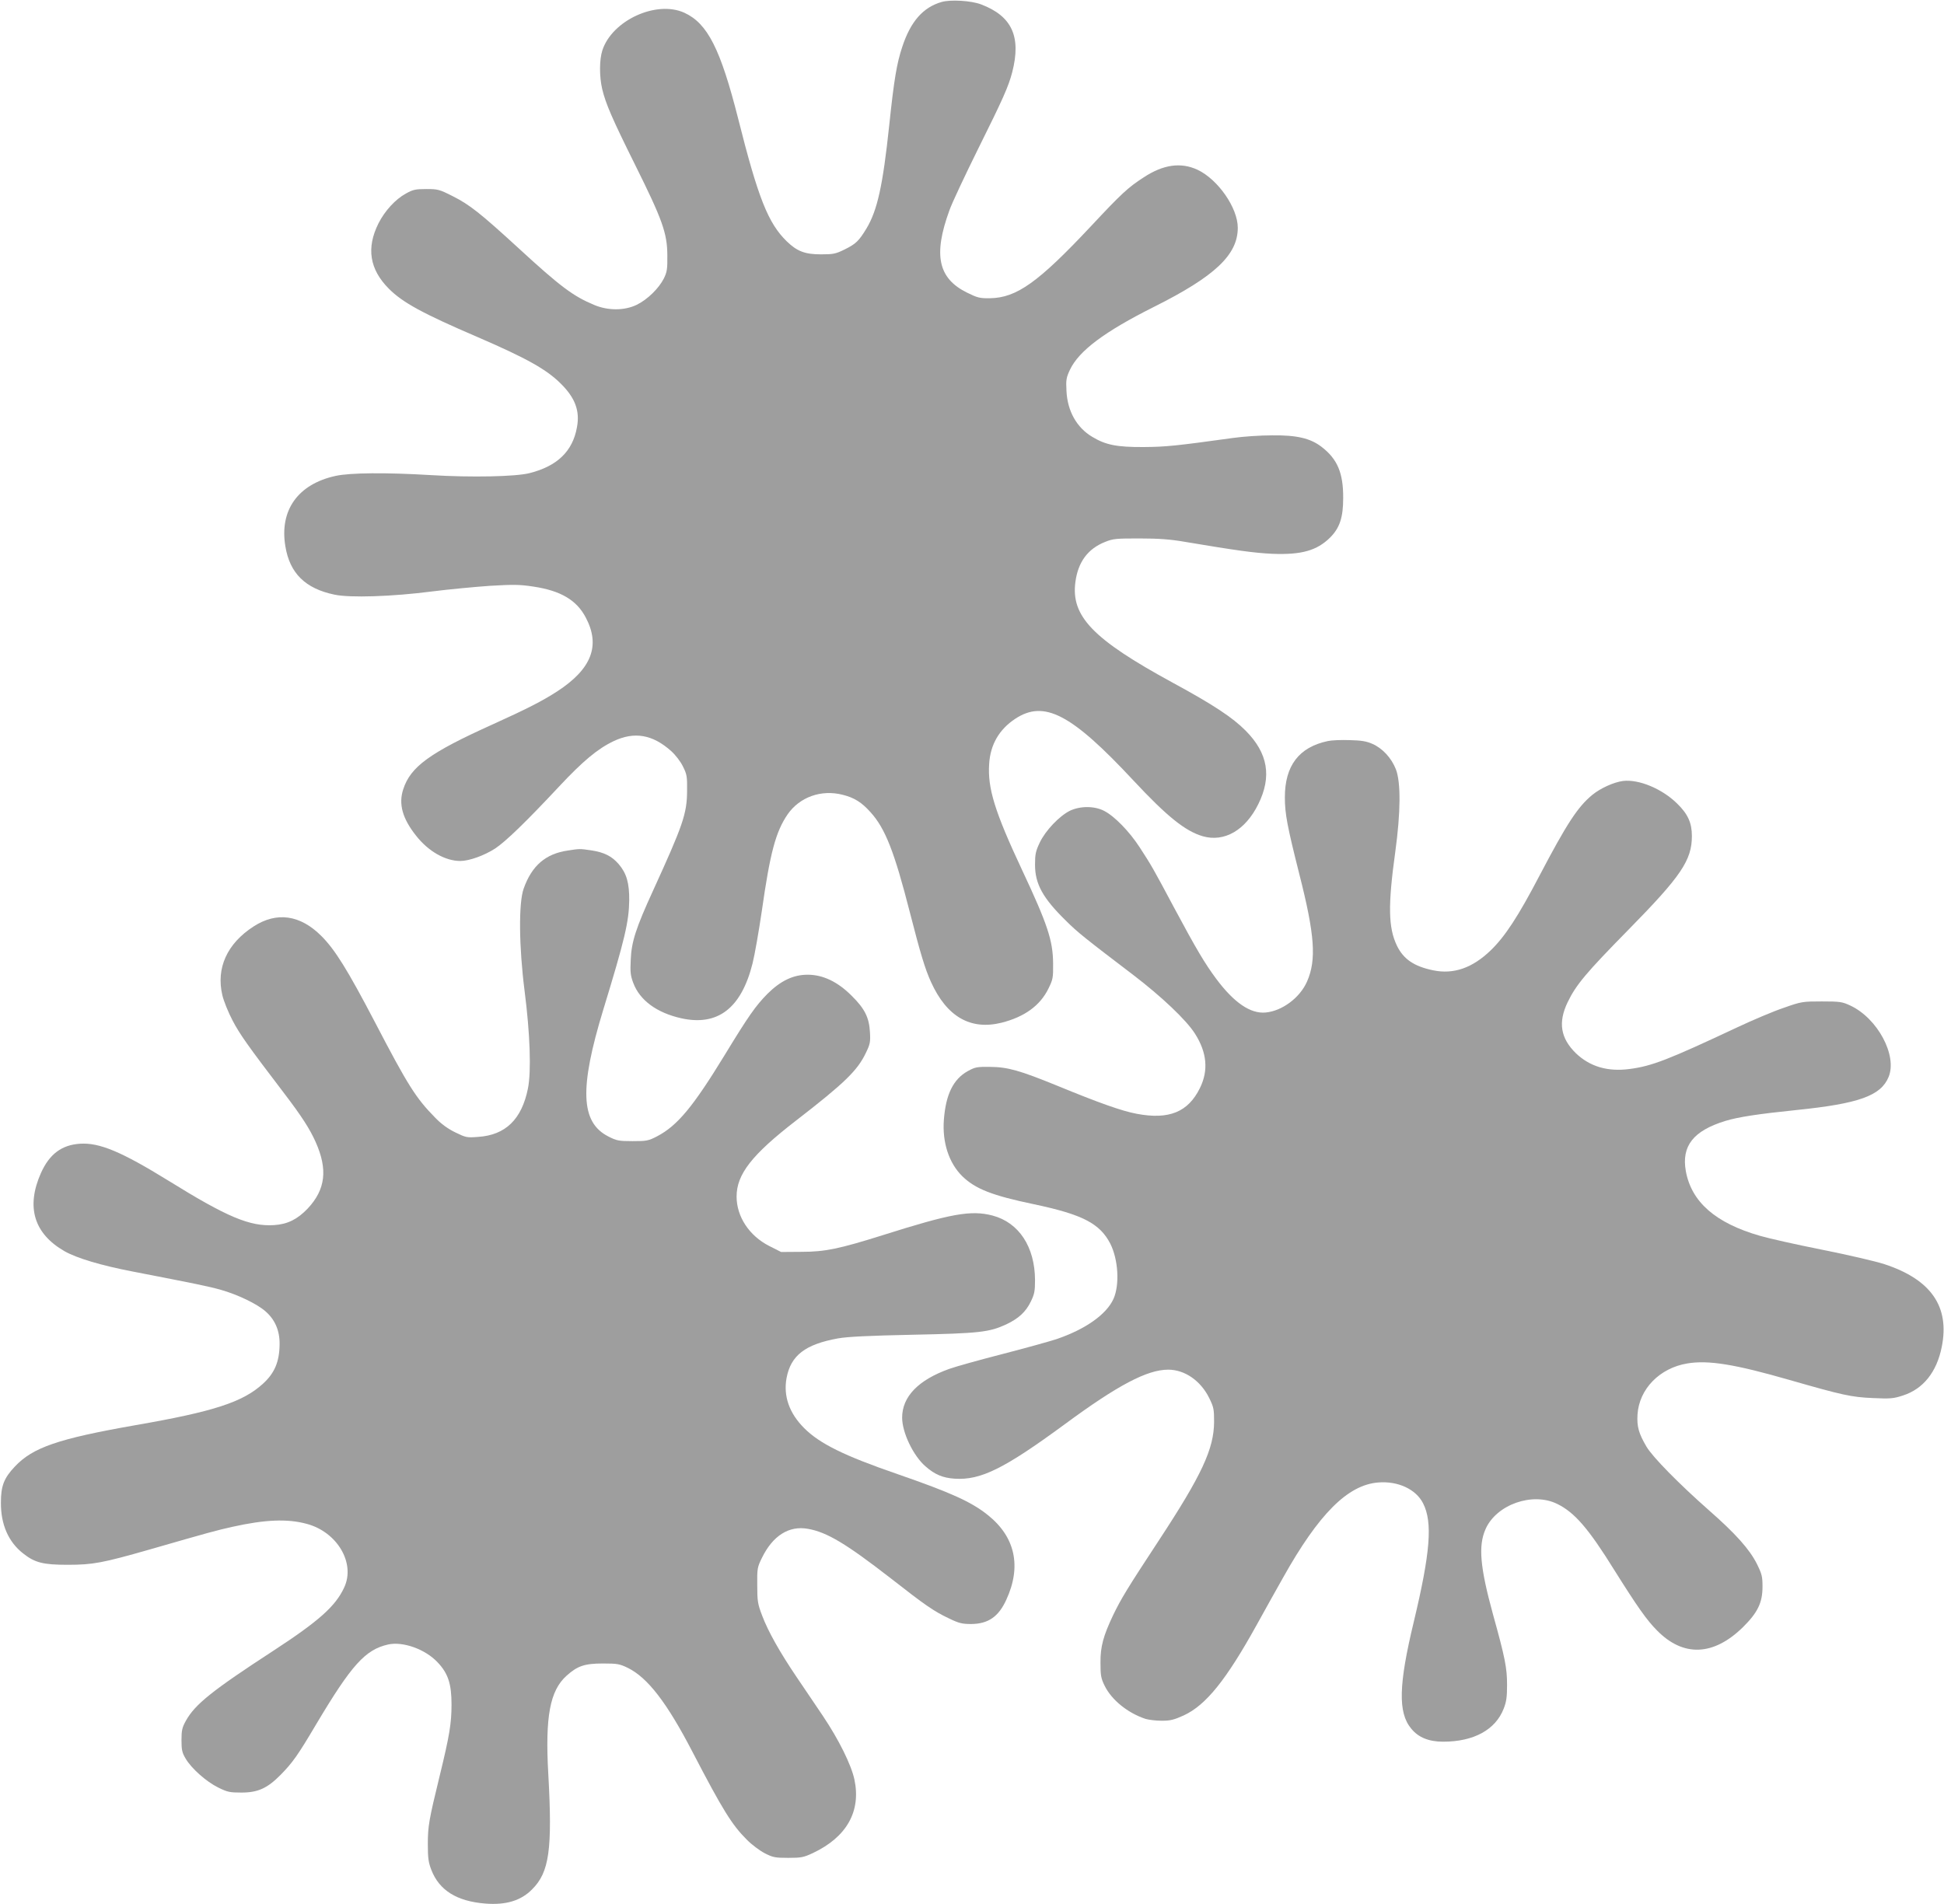 <?xml version="1.0" standalone="no"?>
<!DOCTYPE svg PUBLIC "-//W3C//DTD SVG 20010904//EN"
 "http://www.w3.org/TR/2001/REC-SVG-20010904/DTD/svg10.dtd">
<svg version="1.0" xmlns="http://www.w3.org/2000/svg"
 width="1280pt" height="1254pt" viewBox="0 0 1280 1254"
 preserveAspectRatio="xMidYMid meet">
<g transform="translate(0,1254) scale(0.1,-0.1)"
fill="#9e9e9e" stroke="none">
<path d="M6200 12527 c-122 -35 -204 -128 -259 -295 -36 -108 -54 -212 -86
-517 -42 -397 -78 -560 -150 -680 -50 -82 -69 -101 -144 -138 -59 -29 -74 -32
-156 -32 -105 0 -157 20 -225 86 -122 119 -188 284 -320 809 -116 457 -201
626 -354 696 -184 84 -476 -50 -540 -248 -20 -62 -20 -173 -1 -254 23 -97 66
-196 218 -502 178 -358 210 -447 211 -592 1 -92 -2 -111 -23 -154 -33 -65
-107 -138 -178 -173 -80 -39 -189 -40 -281 -1 -137 57 -222 120 -497 373 -253
232 -323 287 -434 343 -89 45 -98 47 -175 47 -71 0 -88 -4 -134 -30 -68 -37
-138 -113 -180 -196 -81 -162 -59 -303 69 -431 91 -91 223 -163 584 -318 324
-140 454 -213 548 -307 94 -93 126 -179 106 -286 -28 -159 -130 -257 -313
-303 -91 -23 -381 -29 -646 -13 -298 18 -533 16 -630 -5 -248 -54 -371 -226
-331 -464 29 -177 131 -278 323 -318 102 -22 381 -13 643 21 110 14 281 30
380 37 155 9 195 9 287 -5 180 -27 285 -89 345 -204 98 -185 38 -339 -188
-486 -97 -63 -201 -116 -424 -217 -415 -187 -542 -279 -590 -428 -32 -97 -5
-193 85 -306 81 -103 192 -166 291 -166 58 0 158 36 229 82 70 46 205 177 420
407 157 168 255 250 360 300 137 65 257 44 379 -65 29 -26 62 -69 78 -102 26
-52 28 -66 27 -162 -1 -149 -27 -224 -224 -655 -113 -247 -142 -336 -147 -455
-4 -81 -2 -104 17 -154 43 -114 155 -196 316 -232 240 -53 395 66 469 361 14
55 41 210 61 345 55 387 92 523 170 637 79 114 221 165 362 129 77 -19 126
-50 184 -115 97 -107 157 -261 258 -656 71 -277 101 -376 140 -462 104 -229
260 -319 465 -268 150 38 253 112 308 224 30 61 32 72 31 166 -1 150 -36 257
-204 615 -181 386 -228 540 -217 700 8 127 66 226 171 296 191 126 369 34 779
-406 222 -238 341 -333 456 -367 142 -41 281 39 366 211 90 182 64 336 -83
484 -86 87 -213 171 -482 317 -525 286 -670 437 -639 664 18 131 82 217 195
262 54 22 73 23 229 23 126 0 203 -6 295 -22 345 -58 456 -73 575 -79 194 -8
296 21 383 107 63 63 86 132 86 260 1 165 -38 257 -142 337 -74 57 -164 78
-327 76 -77 0 -192 -8 -255 -17 -376 -52 -443 -59 -590 -60 -177 -1 -250 14
-338 67 -103 61 -164 171 -170 303 -4 72 -1 88 23 139 59 125 228 251 551 413
404 202 554 344 554 522 0 131 -130 318 -265 382 -110 51 -226 35 -356 -51
-102 -66 -146 -107 -346 -321 -347 -370 -489 -471 -664 -474 -68 -1 -83 3
-152 37 -190 94 -223 247 -116 541 17 49 103 231 189 405 164 330 200 410 225
506 60 234 -2 369 -205 446 -65 25 -201 33 -260 16z"/>
<path d="M8744 7660 c-191 -40 -284 -162 -284 -371 0 -109 16 -191 95 -505
102 -400 114 -565 51 -708 -47 -107 -164 -194 -273 -204 -100 -9 -208 65 -325
222 -75 101 -132 197 -276 466 -139 261 -150 280 -228 400 -69 106 -166 205
-234 240 -64 33 -157 33 -225 1 -70 -35 -161 -130 -199 -210 -27 -57 -31 -77
-31 -146 0 -126 51 -219 202 -367 77 -77 126 -116 444 -358 187 -143 349 -296
407 -387 79 -124 90 -242 33 -358 -78 -159 -204 -210 -416 -170 -97 18 -247
71 -524 185 -245 100 -325 123 -441 124 -87 1 -99 -1 -148 -28 -95 -53 -144
-152 -157 -318 -12 -151 33 -288 122 -375 86 -83 196 -126 468 -183 323 -68
437 -127 506 -261 52 -104 62 -269 21 -362 -46 -103 -186 -202 -379 -267 -50
-16 -212 -61 -360 -99 -147 -38 -302 -81 -343 -96 -204 -73 -310 -183 -310
-321 0 -98 73 -251 154 -321 60 -53 114 -76 192 -81 171 -11 325 65 724 358
351 259 544 360 682 360 109 0 214 -73 270 -187 30 -61 32 -75 32 -157 -1
-178 -81 -350 -364 -781 -209 -318 -248 -383 -300 -490 -65 -137 -85 -208 -84
-315 0 -83 3 -102 27 -151 46 -94 152 -180 270 -219 21 -6 68 -12 106 -12 57
0 81 6 145 35 147 68 280 234 481 597 53 96 131 236 173 310 235 420 426 611
626 627 130 11 249 -44 296 -137 64 -125 48 -324 -61 -780 -100 -414 -105
-599 -17 -704 47 -58 116 -86 210 -86 201 0 345 78 399 218 18 46 22 77 22
157 0 111 -13 177 -93 465 -85 310 -97 450 -49 559 71 163 310 247 472 167
115 -56 207 -163 377 -437 150 -239 213 -329 281 -397 173 -176 372 -167 565
22 97 96 129 161 129 267 0 67 -4 83 -37 150 -49 97 -140 199 -318 355 -197
174 -368 348 -409 417 -51 87 -64 132 -59 212 11 168 146 306 328 336 138 23
312 -5 670 -108 352 -101 410 -114 552 -120 114 -5 134 -4 198 17 133 43 222
154 255 319 54 266 -70 445 -378 546 -59 19 -244 62 -410 95 -166 33 -349 74
-407 91 -294 84 -453 223 -490 427 -29 165 49 265 260 330 85 26 217 46 470
72 410 42 554 94 605 217 59 141 -72 387 -252 471 -54 25 -68 27 -188 27 -126
0 -134 -1 -250 -42 -66 -22 -203 -80 -305 -128 -456 -214 -563 -256 -711 -275
-144 -19 -261 16 -353 104 -101 99 -118 203 -54 336 56 116 122 194 403 480
343 349 415 455 415 614 0 87 -26 145 -98 215 -99 97 -251 160 -355 148 -61
-8 -148 -47 -203 -92 -96 -79 -168 -190 -346 -529 -141 -270 -228 -403 -322
-494 -121 -117 -245 -160 -380 -132 -125 26 -195 73 -238 162 -57 118 -60 265
-11 618 36 263 37 458 4 544 -30 75 -87 137 -154 167 -41 18 -73 23 -152 25
-55 2 -118 -1 -141 -6z"/>
<path d="M3740 6939 c-147 -21 -238 -99 -292 -251 -34 -95 -31 -382 6 -673 36
-280 45 -531 22 -644 -41 -203 -148 -306 -327 -318 -76 -6 -82 -4 -152 30 -49
24 -93 56 -134 99 -124 126 -178 211 -394 626 -181 346 -263 478 -353 568
-140 140 -294 161 -446 63 -175 -113 -248 -274 -206 -453 9 -38 39 -113 67
-166 47 -90 99 -164 340 -480 116 -152 169 -235 207 -320 81 -181 66 -313 -52
-439 -68 -71 -132 -103 -221 -109 -160 -10 -308 52 -695 292 -311 192 -455
252 -583 244 -121 -8 -201 -68 -257 -192 -100 -224 -47 -400 155 -516 81 -46
242 -94 450 -134 422 -82 497 -97 582 -121 108 -31 234 -91 290 -140 63 -54
95 -127 94 -217 -1 -116 -33 -191 -110 -261 -133 -121 -324 -183 -836 -272
-513 -90 -679 -147 -798 -274 -71 -75 -91 -127 -91 -236 -1 -144 49 -259 146
-335 77 -61 131 -75 293 -75 168 0 230 12 545 102 392 113 433 124 540 148
216 48 362 54 488 20 202 -53 324 -259 248 -420 -57 -123 -166 -220 -466 -416
-404 -263 -516 -353 -576 -461 -25 -45 -29 -64 -29 -128 0 -64 4 -82 27 -121
38 -65 136 -152 215 -191 61 -30 76 -33 153 -33 108 0 170 28 258 117 79 81
111 125 234 333 233 391 323 491 473 525 98 22 246 -31 327 -118 69 -73 91
-142 91 -277 0 -123 -13 -204 -78 -470 -71 -291 -78 -332 -78 -450 0 -91 4
-120 23 -169 52 -135 168 -207 355 -222 136 -11 235 19 308 93 114 113 135
262 107 763 -21 375 11 546 120 644 72 65 119 81 240 81 96 0 110 -3 164 -29
130 -64 257 -228 426 -554 199 -383 260 -480 356 -576 33 -34 87 -74 120 -91
53 -27 68 -30 154 -30 86 0 101 3 163 32 222 105 317 274 273 483 -21 98 -102
262 -208 420 -47 69 -123 183 -171 253 -113 167 -190 304 -229 408 -29 76 -32
95 -32 199 -1 111 0 118 32 183 71 144 177 211 301 189 126 -22 252 -98 546
-326 230 -180 284 -217 383 -264 66 -32 87 -37 147 -37 112 1 180 48 231 160
101 219 59 413 -121 557 -108 87 -243 148 -595 270 -351 121 -512 200 -615
303 -98 98 -138 211 -116 330 28 149 123 222 339 261 62 11 201 18 492 24 441
9 504 17 615 68 82 39 129 82 162 150 24 49 28 69 28 142 -1 219 -106 379
-280 425 -142 37 -273 13 -725 -130 -283 -89 -379 -109 -531 -109 l-136 -1
-79 40 c-131 67 -214 193 -214 325 0 147 101 276 391 500 322 249 406 331 461
448 27 55 30 71 26 135 -5 95 -34 154 -119 238 -93 94 -191 140 -291 140 -95
0 -178 -40 -264 -125 -78 -79 -124 -144 -283 -405 -209 -342 -311 -464 -444
-534 -58 -30 -69 -32 -162 -32 -92 0 -105 3 -160 31 -182 93 -191 316 -33 834
142 464 169 580 171 720 1 114 -17 178 -69 239 -46 53 -96 78 -181 91 -76 11
-76 11 -153 -1z"/>
</g>
</svg>
